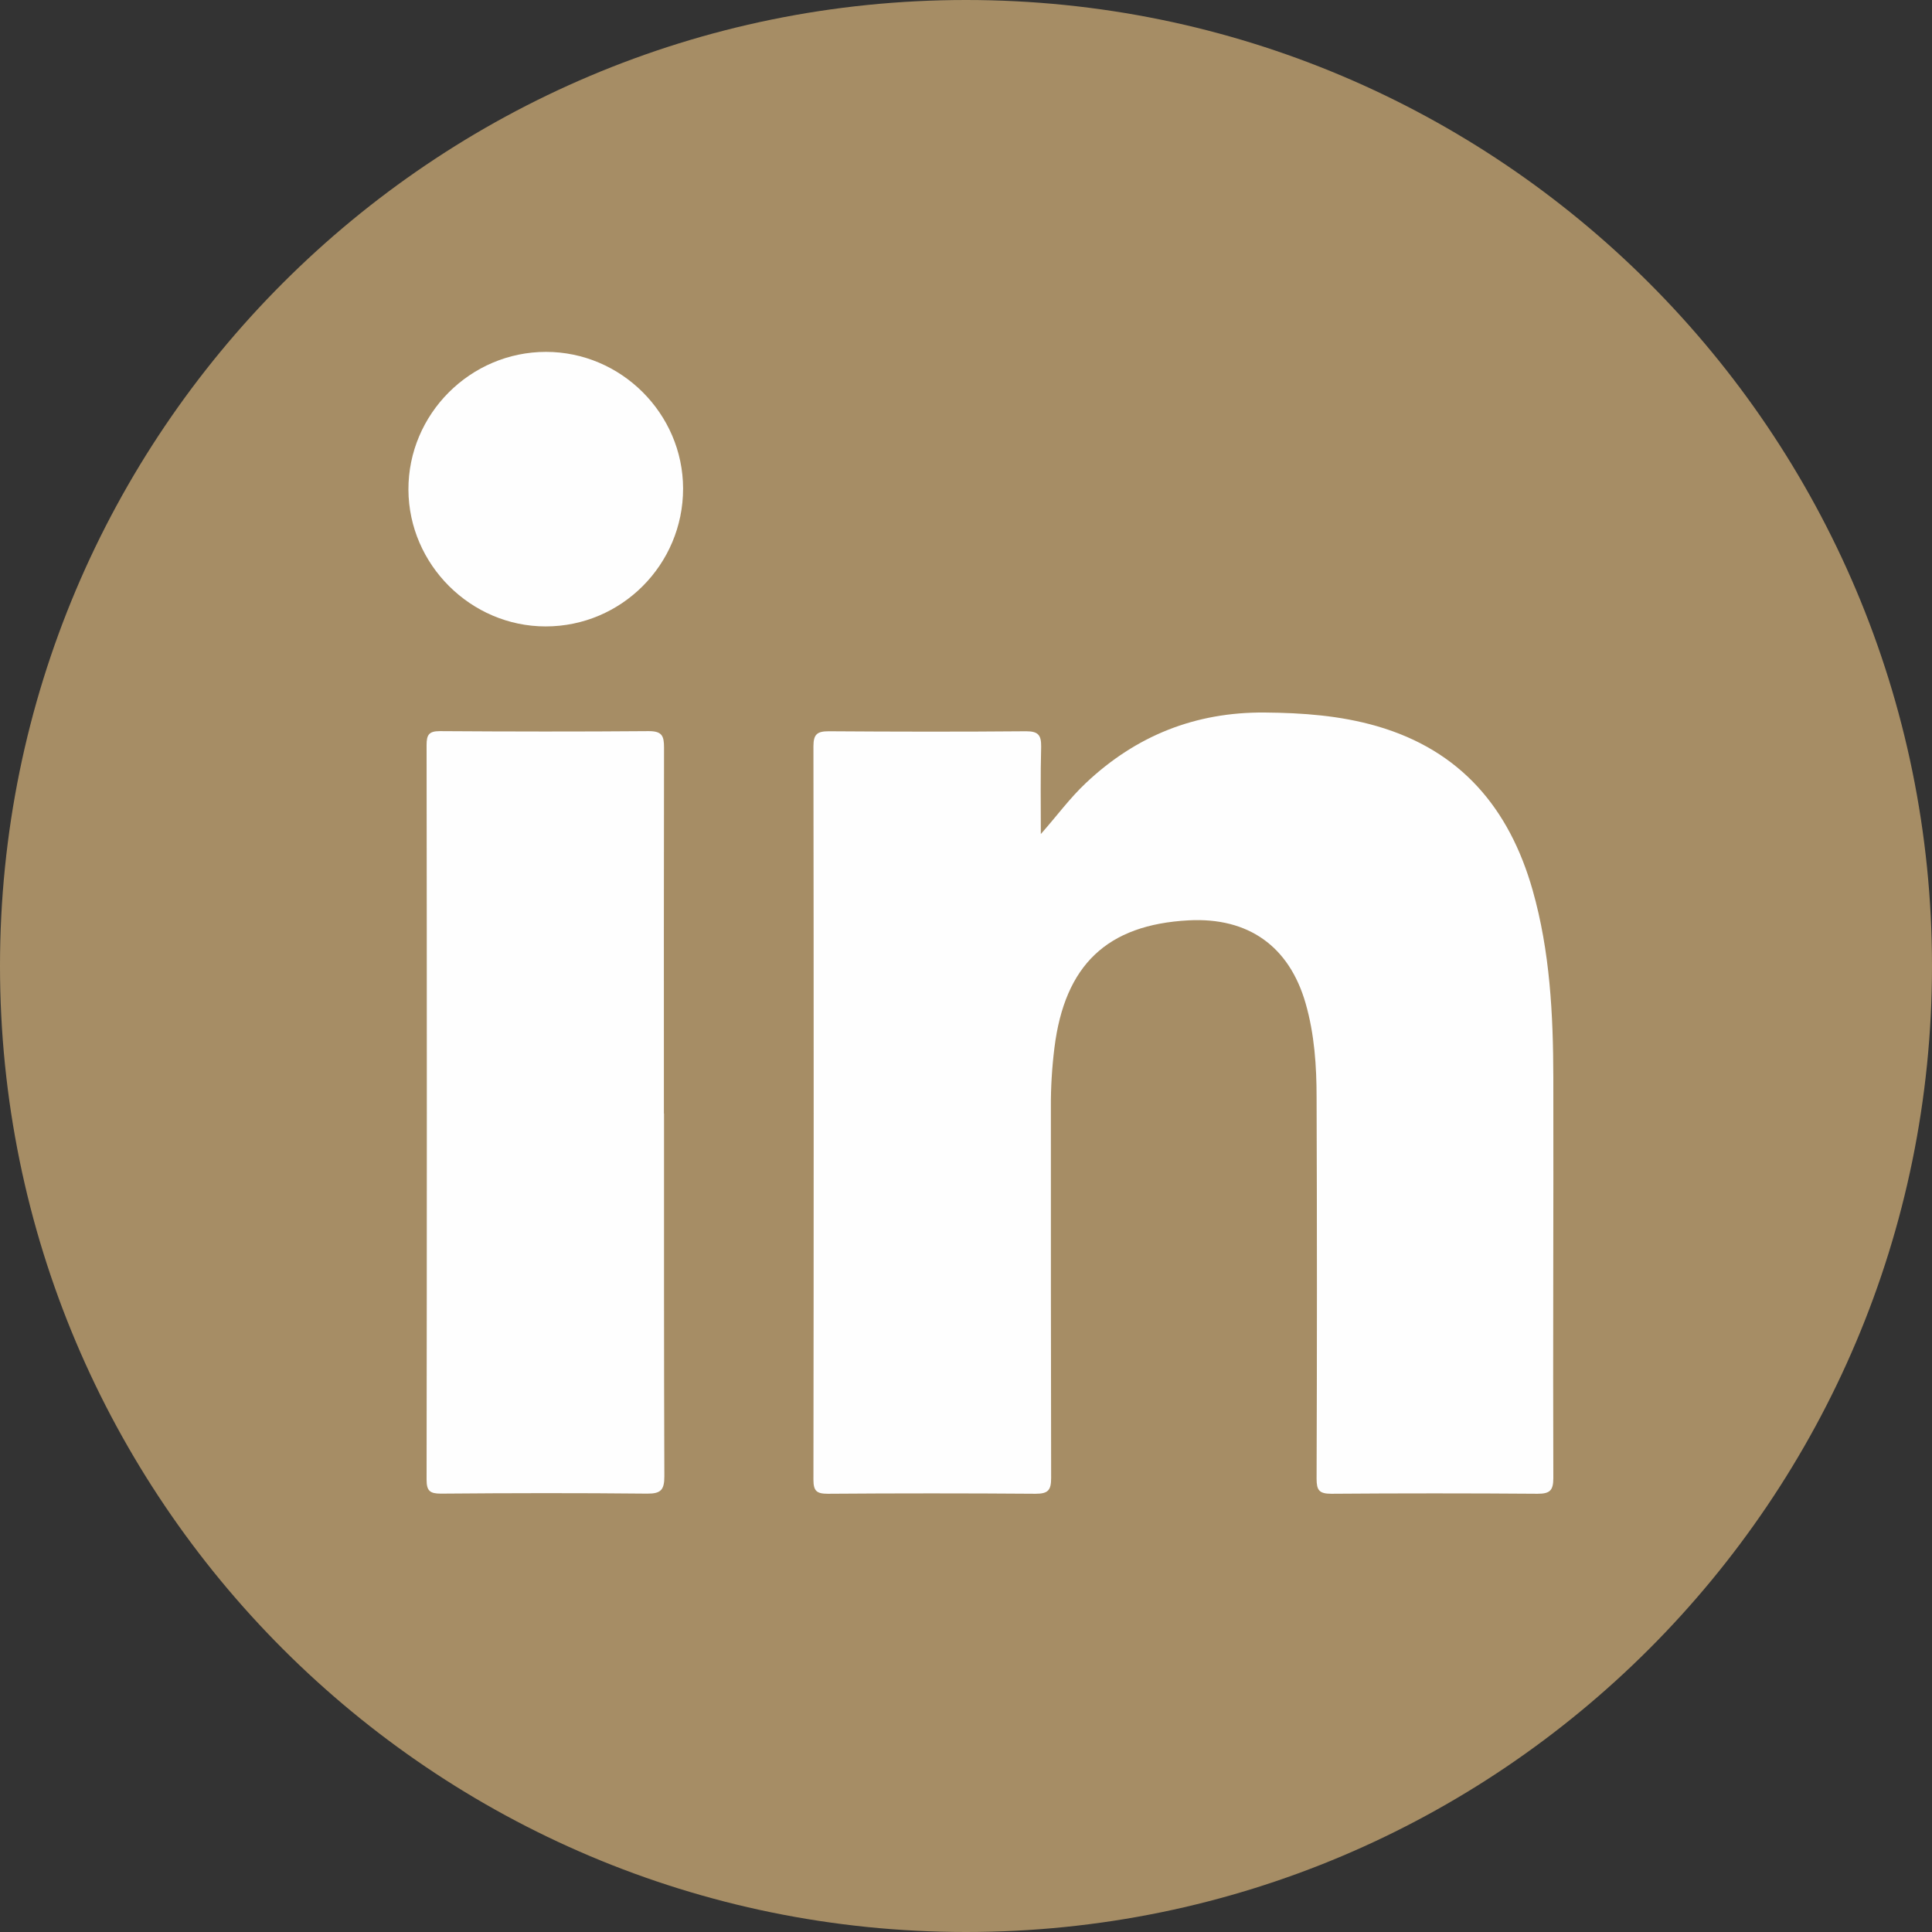 <svg width="30" height="30" viewBox="0 0 30 30" fill="none" xmlns="http://www.w3.org/2000/svg">
<rect x="0" y="0" width="30" height="30" fill="#333333" stroke="none"/>
<g clip-path="url(#clip0_3_10083)">
<path d="M15 30C23.284 30 30 23.284 30 15C30 6.716 23.284 0 15 0C6.716 0 0 6.716 0 15C0 23.284 6.716 30 15 30Z" fill="#A68D65"/>
<path d="M16.16 12.953C16.407 12.675 16.609 12.396 16.862 12.158C17.64 11.424 18.56 11.056 19.636 11.064C20.227 11.069 20.809 11.111 21.378 11.275C22.68 11.651 23.436 12.549 23.798 13.82C24.069 14.773 24.118 15.753 24.12 16.735C24.124 18.807 24.113 20.88 24.12 22.951C24.12 23.144 24.067 23.195 23.875 23.195C22.809 23.187 21.74 23.187 20.673 23.195C20.484 23.195 20.444 23.14 20.444 22.962C20.451 20.991 20.451 19.02 20.444 17.047C20.444 16.553 20.411 16.058 20.273 15.578C20.018 14.693 19.384 14.242 18.458 14.291C17.191 14.358 16.533 14.984 16.373 16.271C16.335 16.578 16.316 16.887 16.318 17.195C16.318 19.113 16.318 21.031 16.322 22.949C16.322 23.14 16.276 23.195 16.08 23.195C15.004 23.187 13.929 23.187 12.853 23.195C12.68 23.195 12.631 23.151 12.631 22.976C12.636 19.18 12.636 15.382 12.631 11.587C12.631 11.398 12.693 11.355 12.871 11.355C13.891 11.362 14.913 11.364 15.933 11.355C16.122 11.355 16.169 11.415 16.167 11.593C16.155 12.047 16.162 12.5 16.162 12.956L16.16 12.953Z" fill="#FEFEFE"/>
<path d="M10.311 17.291C10.311 19.169 10.309 21.047 10.316 22.924C10.316 23.133 10.264 23.195 10.049 23.193C8.982 23.182 7.915 23.184 6.847 23.193C6.676 23.193 6.624 23.151 6.624 22.976C6.629 19.173 6.629 15.371 6.624 11.567C6.624 11.409 6.662 11.353 6.829 11.353C7.911 11.36 8.993 11.362 10.075 11.353C10.284 11.353 10.311 11.431 10.311 11.611C10.307 13.504 10.309 15.398 10.309 17.291H10.311Z" fill="#FEFEFE"/>
<path d="M10.607 7.587C10.607 8.767 9.651 9.727 8.473 9.727C7.311 9.727 6.347 8.767 6.342 7.604C6.338 6.431 7.302 5.464 8.478 5.464C9.644 5.464 10.604 6.422 10.607 7.584V7.587Z" fill="#FEFEFE"/>
</g>
<defs>
<clipPath id="clip0_3_10083">
<rect width="30" height="30" fill="white"/>
</clipPath>
</defs>
</svg>
